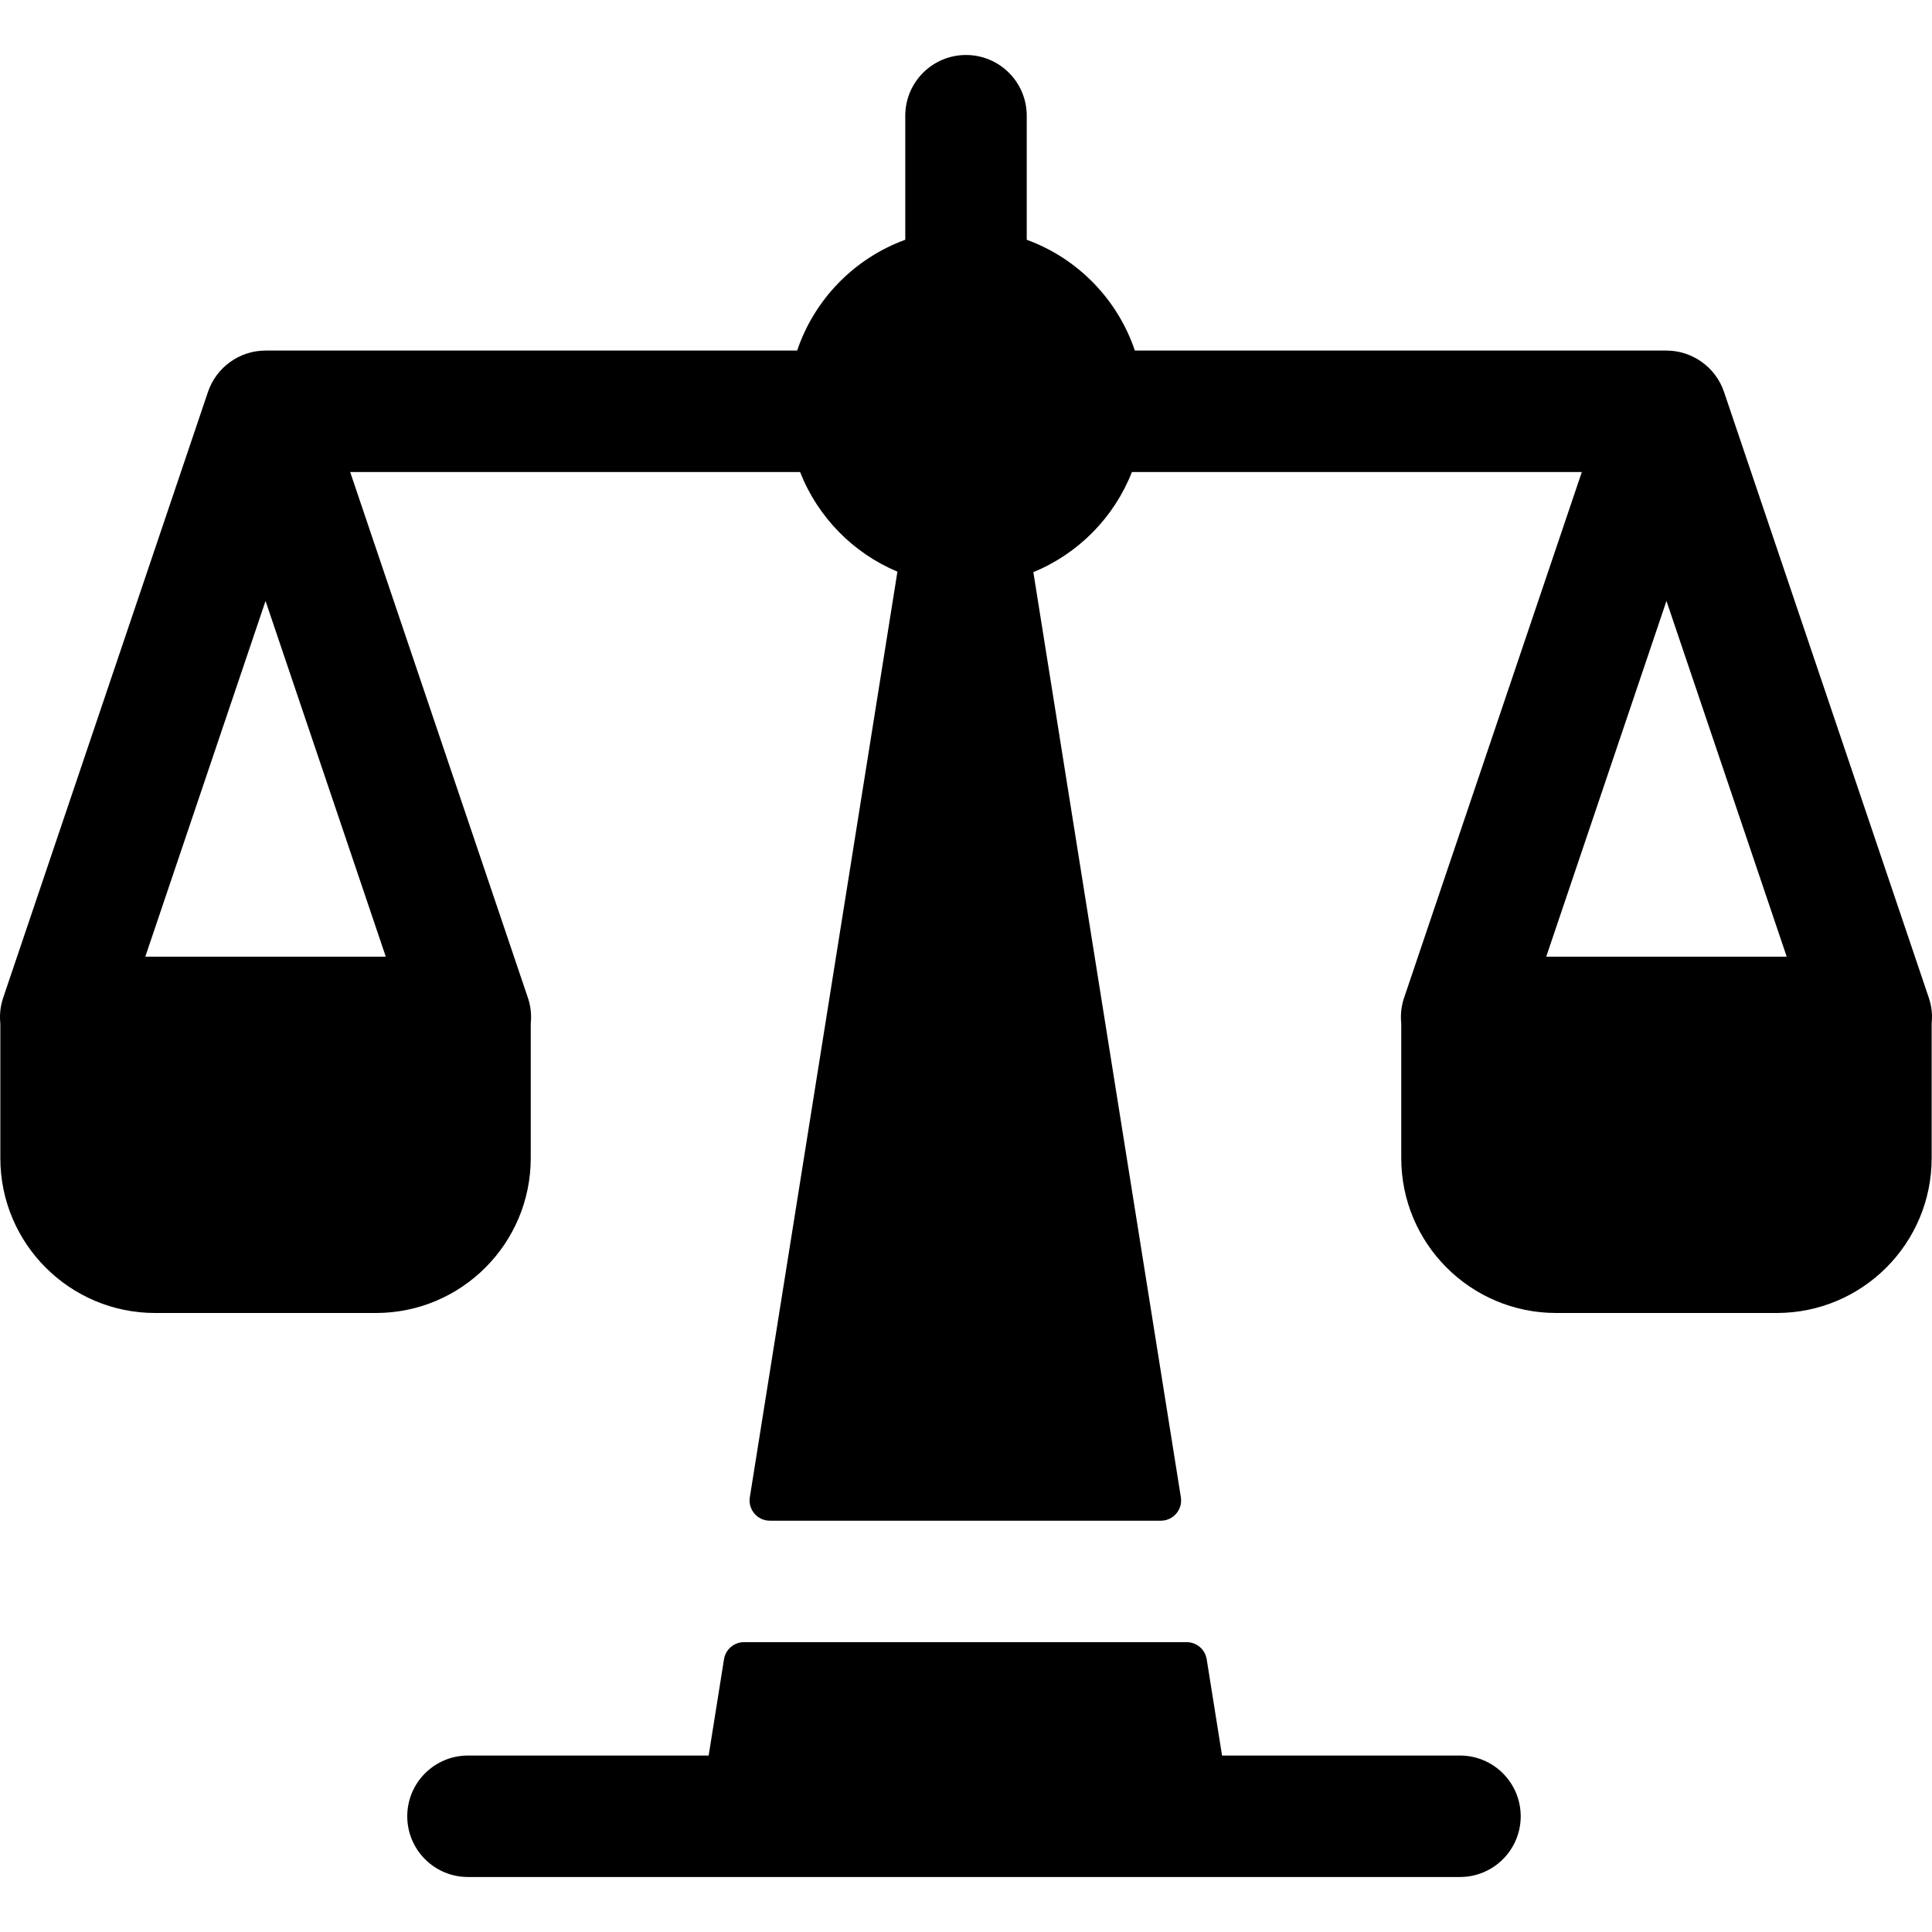 <?xml version="1.0" encoding="iso-8859-1"?>
<!-- Generator: Adobe Illustrator 19.0.0, SVG Export Plug-In . SVG Version: 6.00 Build 0)  -->
<svg version="1.1" id="Layer_1" xmlns="http://www.w3.org/2000/svg" xmlns:xlink="http://www.w3.org/1999/xlink" x="0px" y="0px"
	 viewBox="0 0 512 512" style="enable-background:new 0 0 512 512;" xml:space="preserve">
<g>
	<g>
		<path d="M386.906,465.236h-63.05l-4.07-25.524c-0.415-2.604-2.661-4.521-5.298-4.521H197.167c-2.636,0-4.883,1.916-5.298,4.521
			l-4.07,25.524h-63.778c-8.889,0-16.095,7.206-16.095,16.095c0,8.889,7.206,16.095,16.095,16.095c11.974,0,250.692,0,262.886,0
			c8.889,0,16.095-7.206,16.095-16.095C403.002,472.442,395.796,465.236,386.906,465.236z"/>
	</g>
</g>
<g>
	<g>
		<path d="M511.174,264.475l-54.297-160.63c-2.225-6.579-8.454-10.941-15.247-10.941H300.749
			c-4.581-13.608-15.193-24.466-28.652-29.362V30.669c0-8.889-7.206-16.095-16.095-16.095c-8.889,0-16.095,7.206-16.095,16.095
			v32.873c-13.46,4.896-24.072,15.755-28.652,29.362H70.37c-6.928,0-13.058,4.471-15.247,10.941L0.826,264.475
			c-0.75,2.217-0.97,4.532-0.737,6.797v35.631c0,22.675,18.382,41.055,41.055,41.055h58.453c22.675,0,41.055-18.382,41.055-41.055
			v-35.631c0.233-2.264,0.013-4.581-0.737-6.797L92.8,125.093h119.233c4.665,11.906,14.023,21.474,25.795,26.402l-39.115,245.296
			c-0.519,3.259,1.998,6.209,5.298,6.209h103.633c3.301,0,5.818-2.951,5.299-6.209l-39.096-245.168
			c11.924-4.888,21.413-14.517,26.12-26.531h119.233l-47.116,139.381c-0.75,2.217-0.97,4.532-0.737,6.797v35.631
			c0,22.675,18.382,41.055,41.055,41.055h58.453c22.675,0,41.055-18.382,41.055-41.055v-35.631
			C512.144,269.008,511.924,266.692,511.174,264.475z M102.239,253.534H38.504l31.867-94.273L102.239,253.534z M409.764,253.533
			l31.866-94.273l31.867,94.273H409.764z"/>
	</g>
</g>
<g>
</g>
<g>
</g>
<g>
</g>
<g>
</g>
<g>
</g>
<g>
</g>
<g>
</g>
<g>
</g>
<g>
</g>
<g>
</g>
<g>
</g>
<g>
</g>
<g>
</g>
<g>
</g>
<g>
</g>
</svg>
